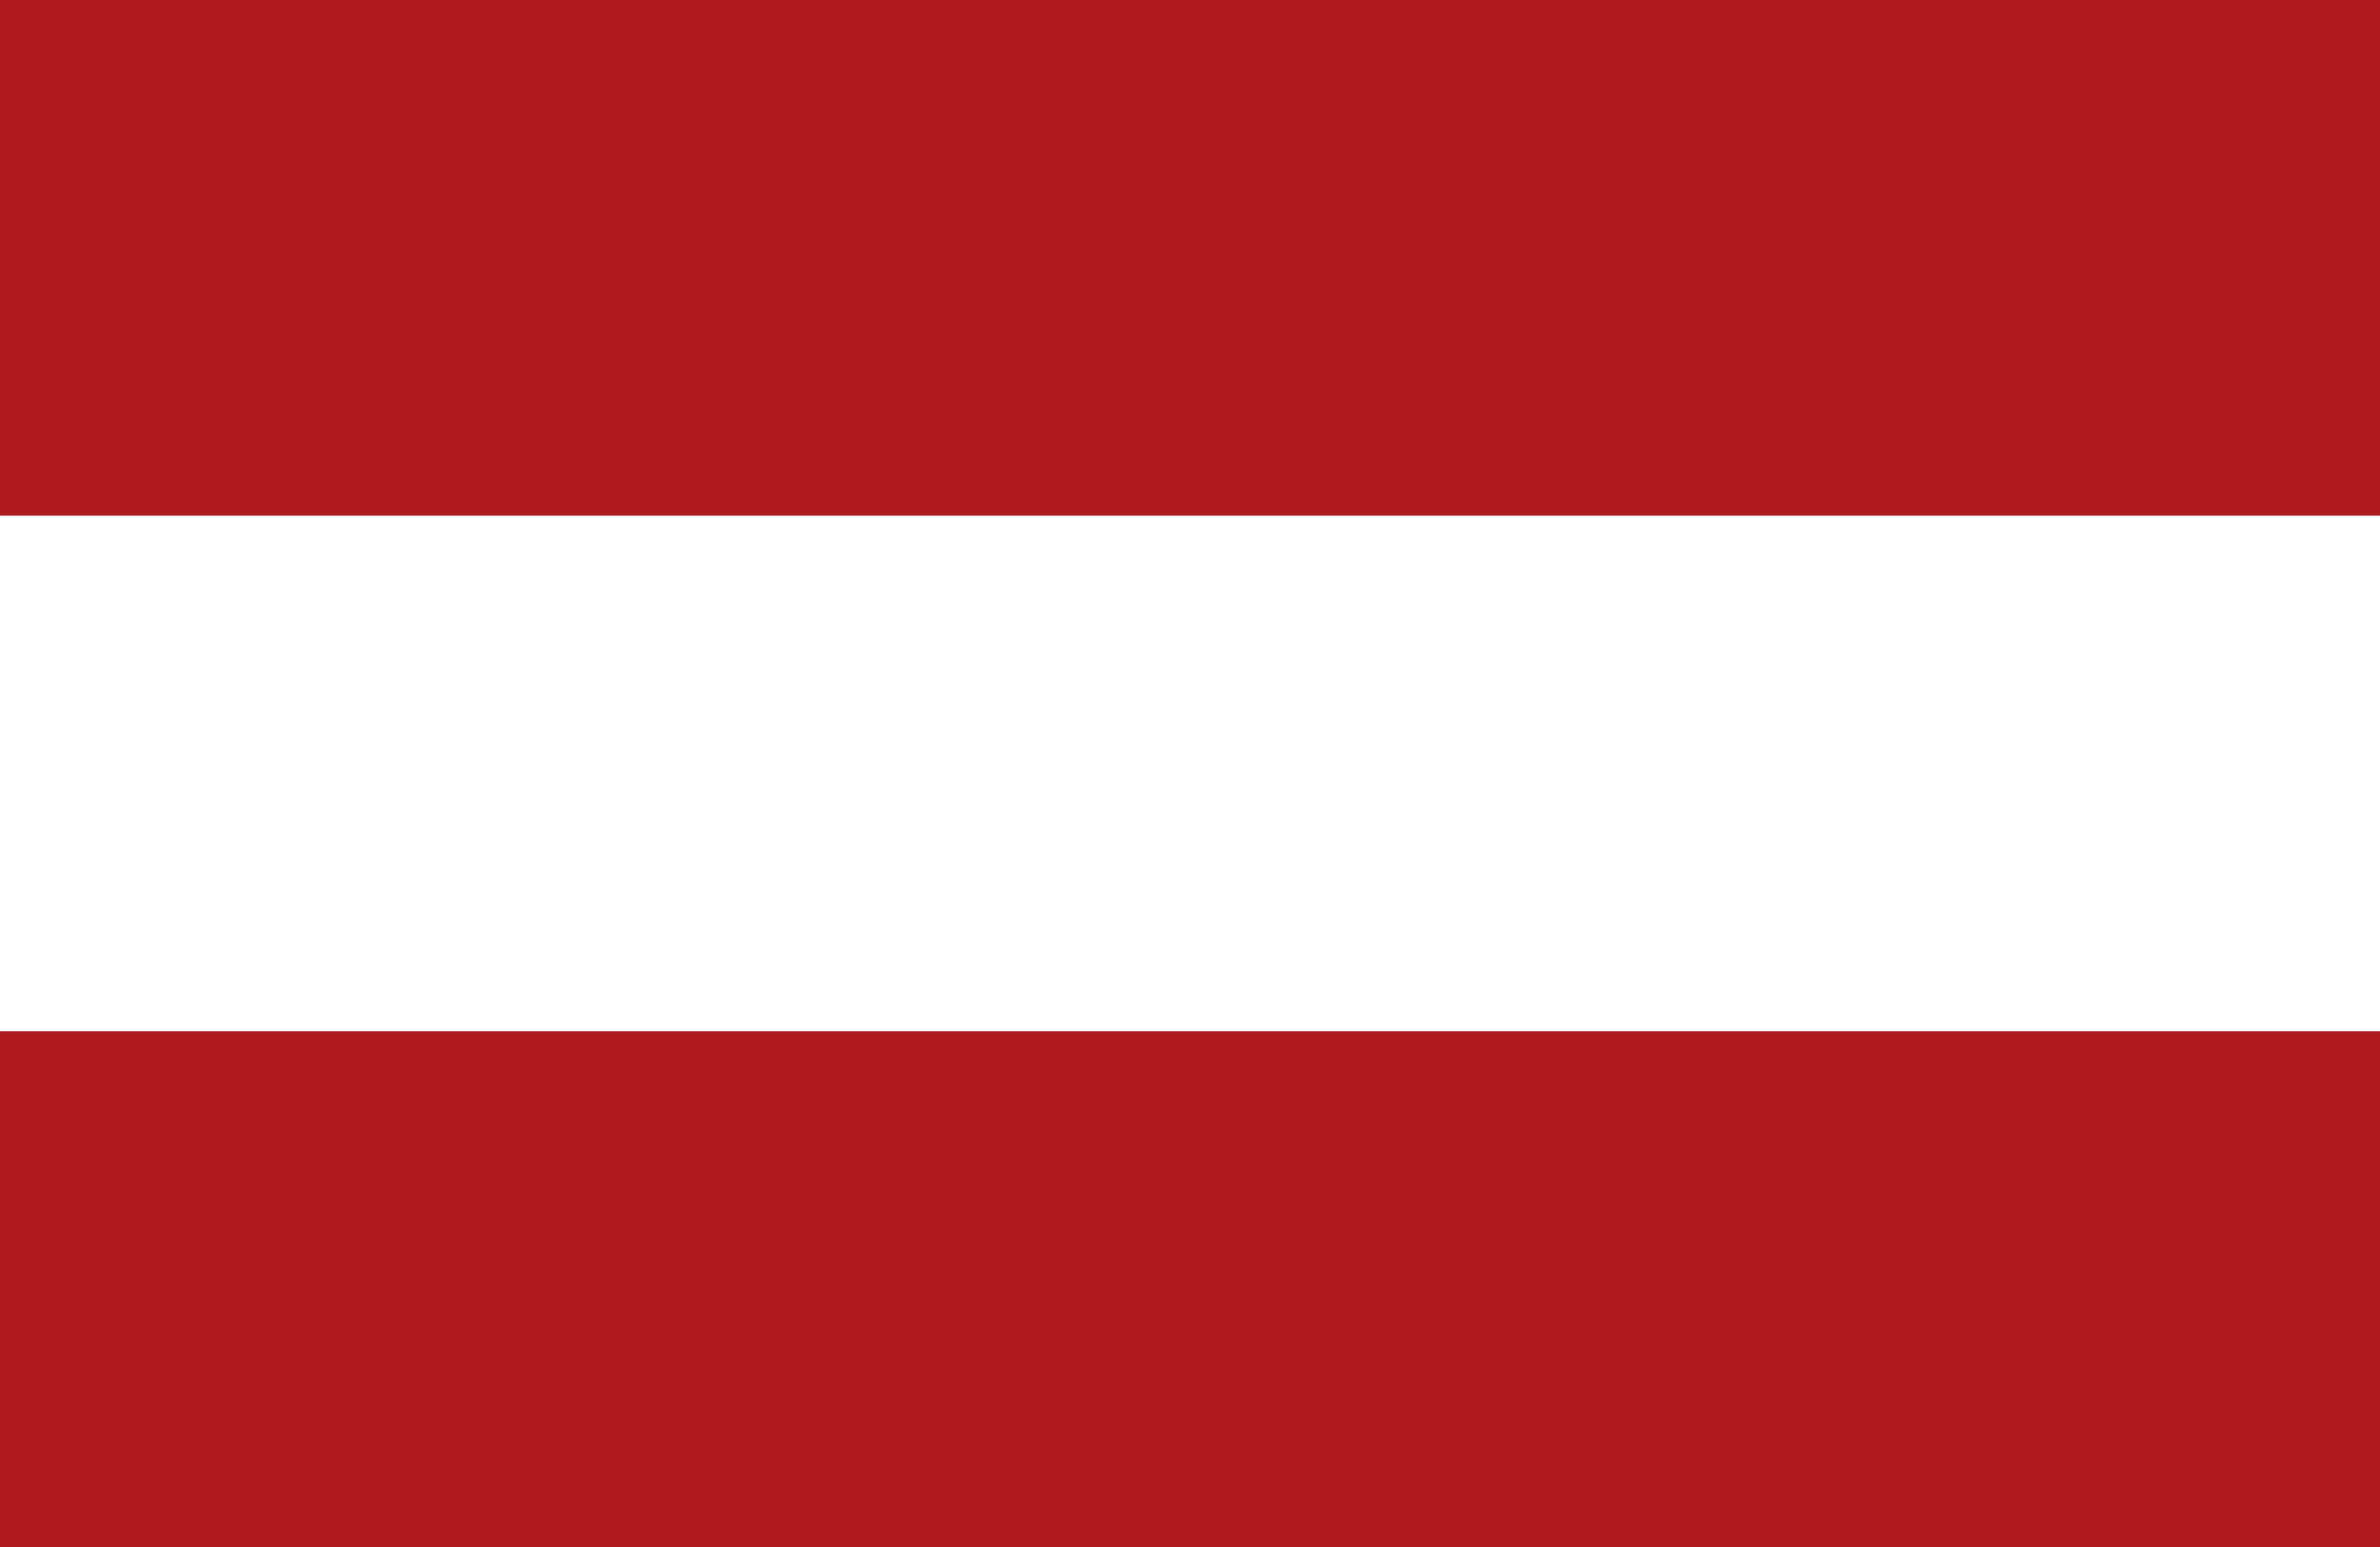 
<svg width="20px" height="13px" viewBox="0 0 20 13" version="1.1" xmlns="http://www.w3.org/2000/svg" xmlns:xlink="http://www.w3.org/1999/xlink">
    <!-- Generator: Sketch 43.2 (39069) - http://www.bohemiancoding.com/sketch -->
    <desc>Created with Sketch.</desc>
    <defs></defs>
    <g id="Page-1" stroke="none" stroke-width="1" fill="none" fill-rule="evenodd">
        <g id="flag-nl-copy" fill-rule="nonzero">
            <polygon id="Fill-1" fill="#AE1A1D" points="0 13 20 13 20 0 0 0"></polygon>
            <polygon id="Fill-2" fill="#FFFFFF" points="0 13 20 13 20 4.333 0 4.333"></polygon>
            <polygon id="Fill-3" fill="#AE1A1D" points="0 13 20 13 20 8.666 0 8.666"></polygon>
        </g>
    </g>
</svg>